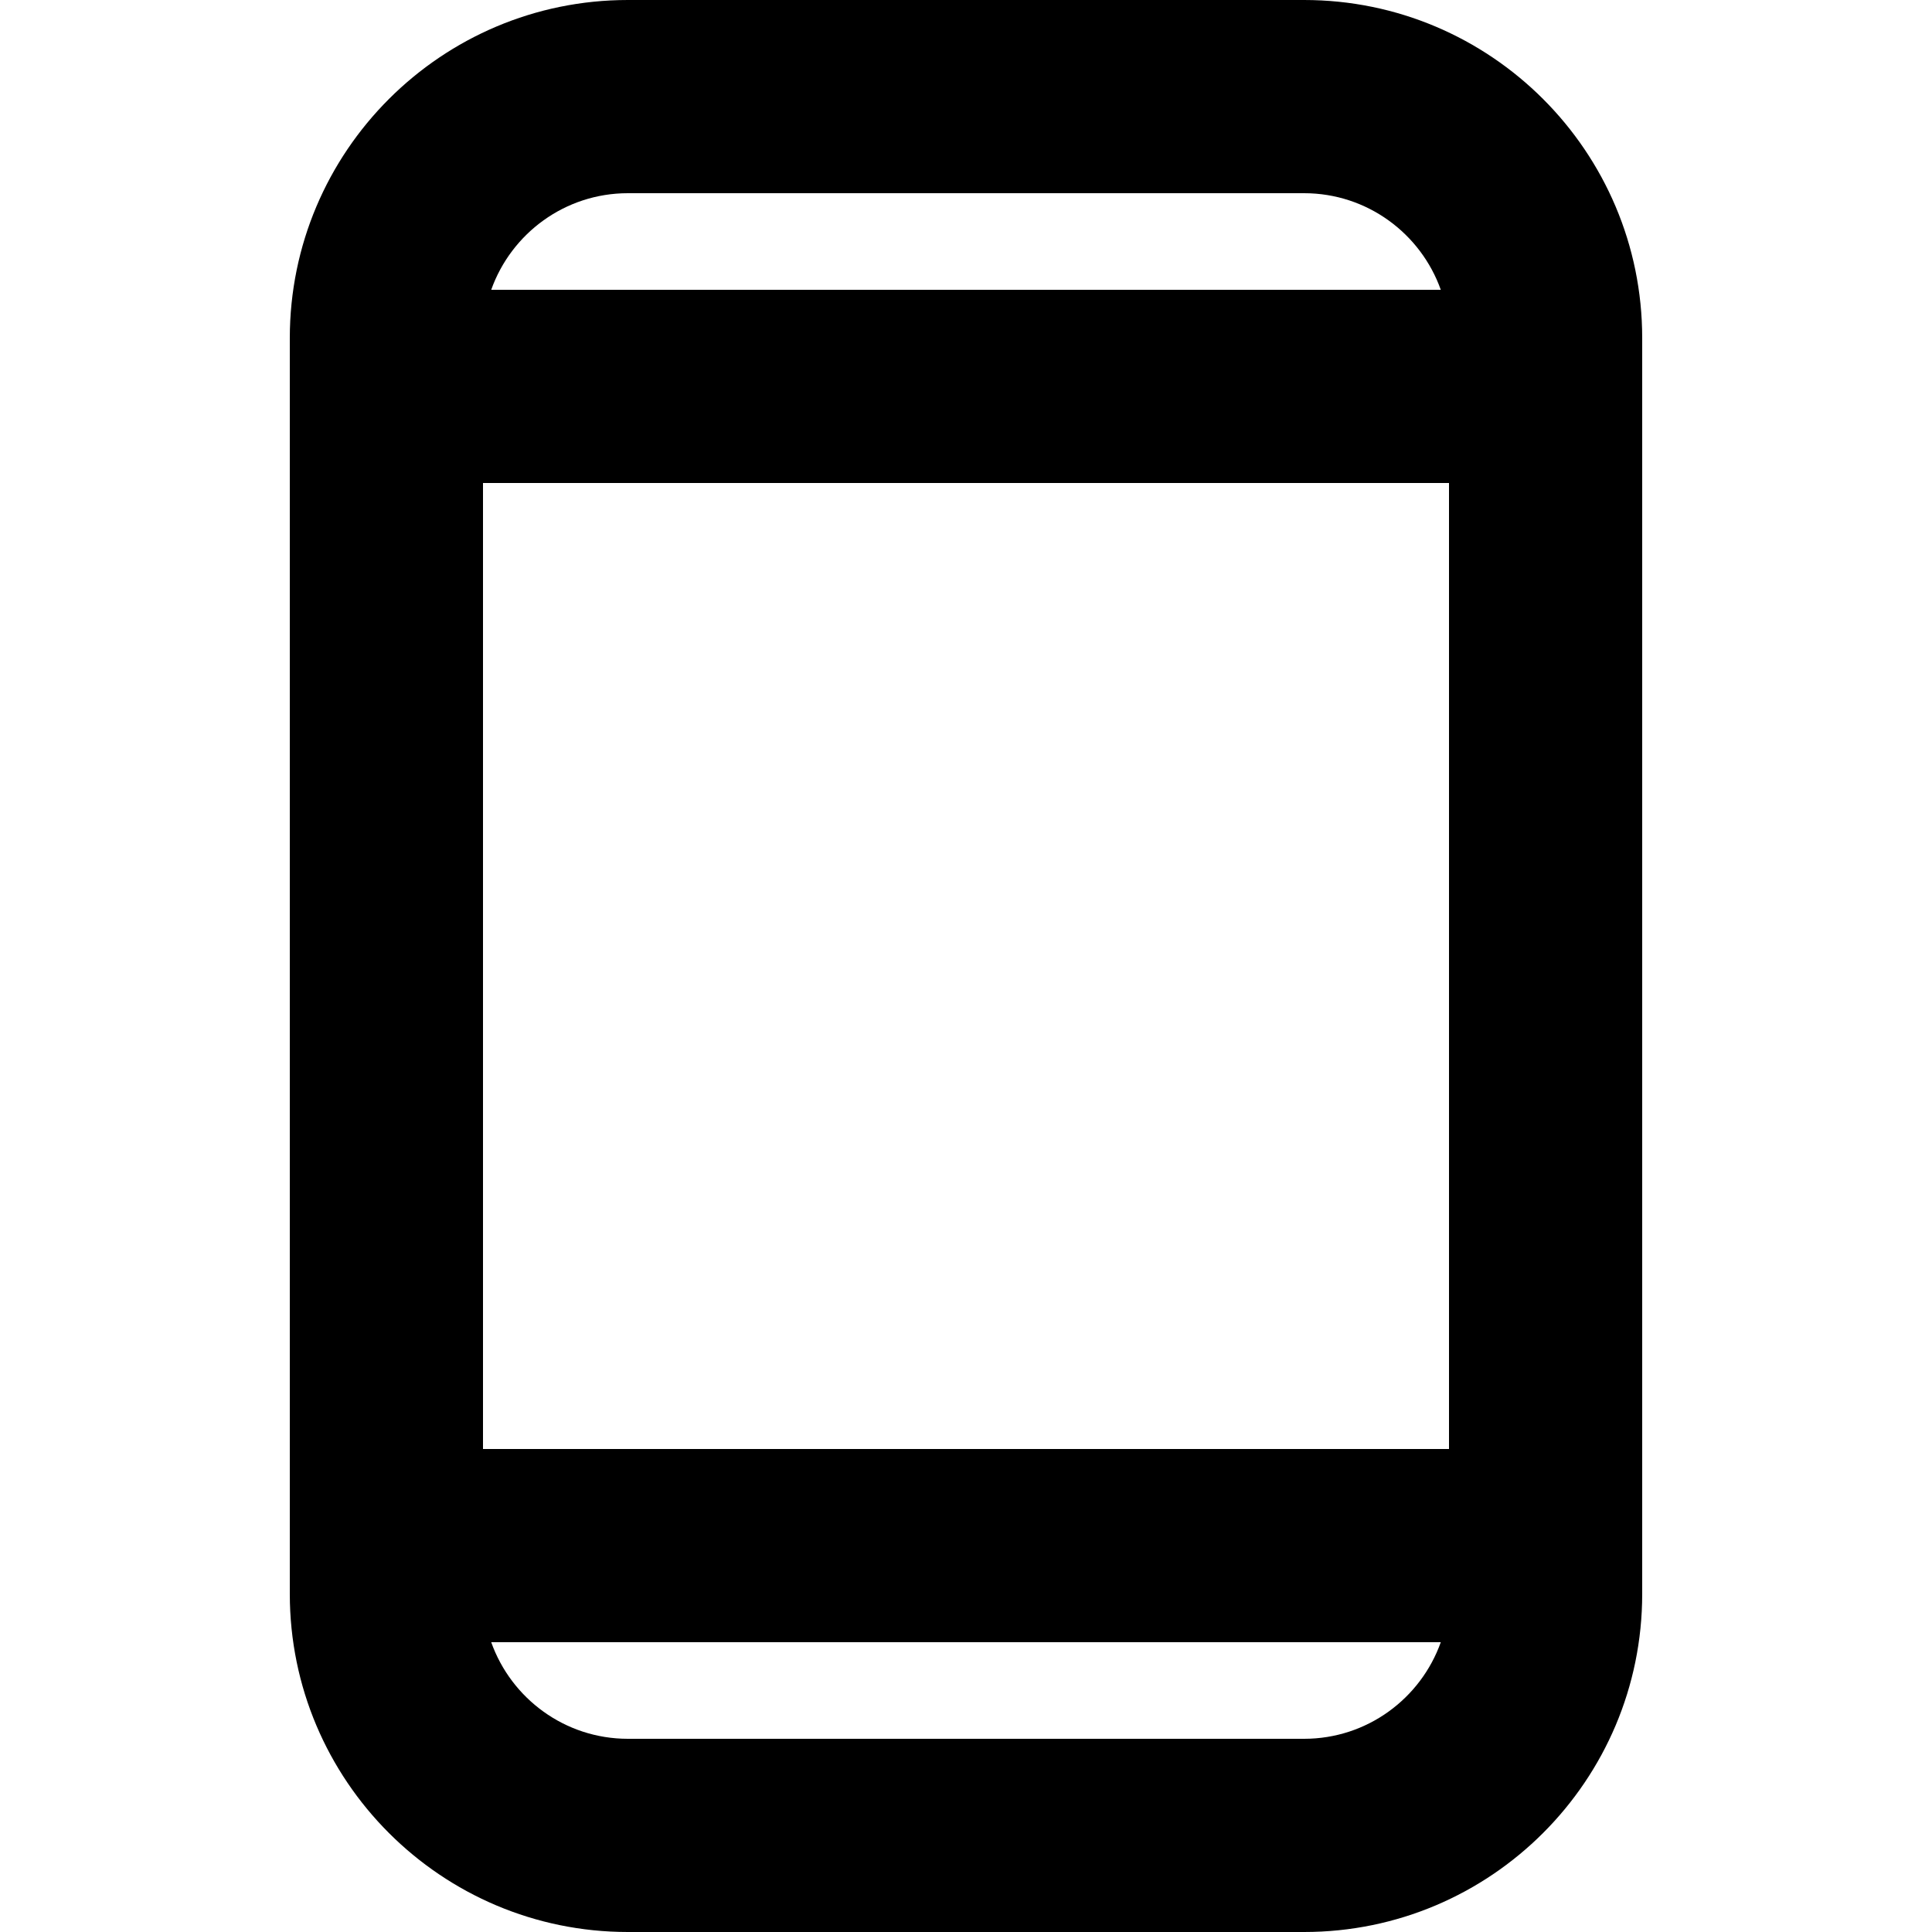 <?xml version="1.0" encoding="UTF-8" standalone="no"?><!DOCTYPE svg PUBLIC "-//W3C//DTD SVG 1.1//EN" "http://www.w3.org/Graphics/SVG/1.1/DTD/svg11.dtd"><svg width="100%" height="100%" viewBox="0 0 20 20" version="1.1" xmlns="http://www.w3.org/2000/svg" xmlns:xlink="http://www.w3.org/1999/xlink" xml:space="preserve" xmlns:serif="http://www.serif.com/" style="fill-rule:evenodd;clip-rule:evenodd;stroke-linejoin:round;stroke-miterlimit:2;"><path d="M17,3.5c0,-1.932 -1.568,-3.5 -3.5,-3.5l-7,-0c-1.932,-0 -3.5,1.568 -3.5,3.5l-0,13c-0,1.932 1.568,3.5 3.5,3.5l7,0c1.932,0 3.5,-1.568 3.5,-3.5l0,-13Zm-11.915,13.5c0.207,0.582 0.762,1 1.415,1l7,0c0.653,0 1.208,-0.418 1.415,-1l-9.83,-0Zm-0.085,-2l10,-0l0,-10l-10,-0l-0,10Zm9.915,-12c-0.207,-0.582 -0.762,-1 -1.415,-1l-7,-0c-0.653,-0 -1.208,0.418 -1.415,1l9.83,-0Z"/></svg>